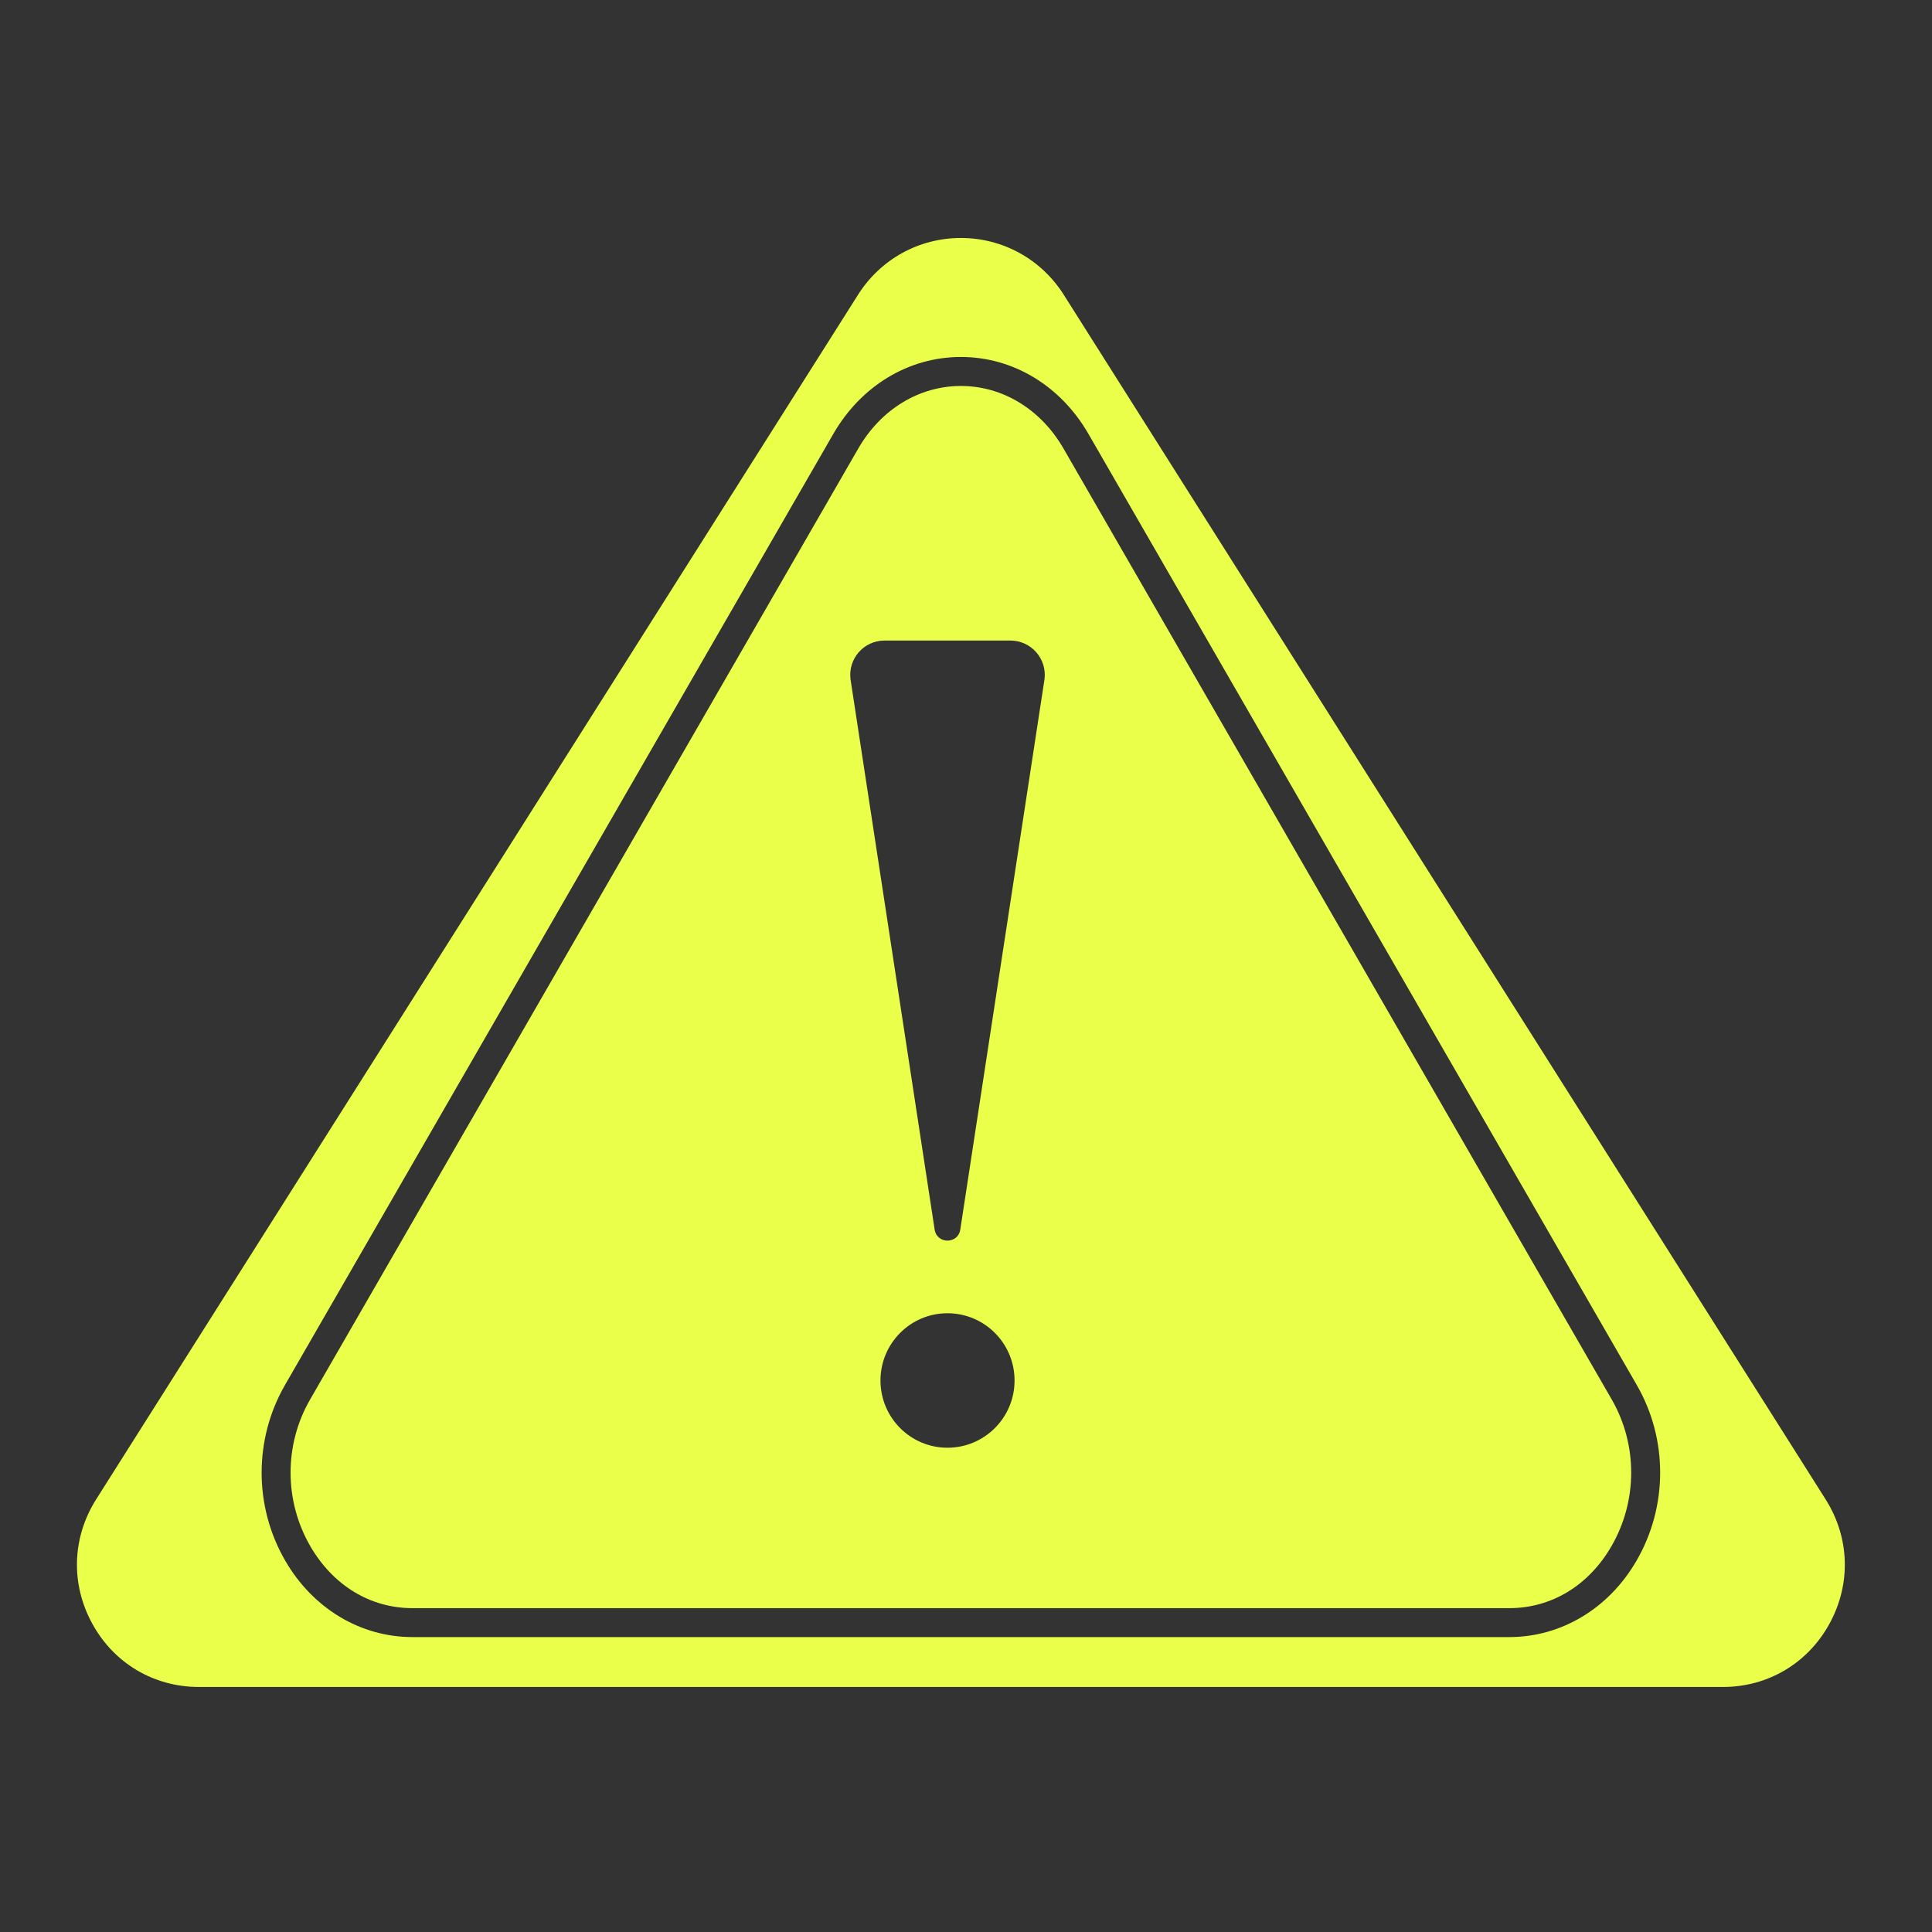 <svg xmlns="http://www.w3.org/2000/svg" xmlns:xlink="http://www.w3.org/1999/xlink" width="120" zoomAndPan="magnify" viewBox="0 0 90 90" height="120" preserveAspectRatio="xMidYMid meet" version="1.2"><rect x="0" y="0" width="90" height="90" fill="#333333" stroke="none"/><defs><clipPath id="40773e287b"><path d="M 3.27 11.086 L 86 11.086 L 86 78.586 L 3.27 78.586 Z M 3.27 11.086 "/></clipPath></defs><g id="c4d940ae47"><g clip-rule="nonzero" clip-path="url(#40773e287b)"><path style=" stroke:none;fill-rule:nonzero;fill:#eaff4a;fill-opacity:1;" d="M 85.043 69.844 L 49.551 13.727 C 48.504 12.074 46.715 11.086 44.762 11.086 C 42.809 11.086 41.02 12.074 39.973 13.727 L 4.48 69.844 C 3.352 71.629 3.285 73.797 4.305 75.648 C 5.316 77.488 7.172 78.586 9.27 78.586 L 80.258 78.586 C 82.352 78.586 84.207 77.488 85.219 75.648 C 86.238 73.797 86.172 71.629 85.043 69.844 Z M 76.238 72.699 C 74.949 74.93 72.73 76.262 70.305 76.262 L 19.219 76.262 C 16.793 76.262 14.574 74.93 13.285 72.699 C 11.824 70.176 11.824 67.043 13.273 64.523 L 38.82 20.211 C 40.113 17.969 42.332 16.629 44.762 16.629 C 47.191 16.629 49.41 17.969 50.703 20.211 L 76.25 64.523 C 77.703 67.043 77.699 70.176 76.238 72.699 Z M 76.238 72.699 "/></g><path style=" stroke:none;fill-rule:nonzero;fill:#eaff4a;fill-opacity:1;" d="M 49.535 20.883 C 48.484 19.066 46.703 17.98 44.762 17.98 C 42.82 17.98 41.039 19.066 39.988 20.883 L 14.445 65.195 C 13.23 67.301 13.234 69.914 14.453 72.023 C 15.516 73.859 17.25 74.914 19.219 74.914 L 70.305 74.914 C 72.273 74.914 74.012 73.859 75.07 72.023 C 76.289 69.914 76.293 67.301 75.082 65.195 Z M 44.137 67.441 C 42.414 67.441 41.016 66.039 41.016 64.309 C 41.016 62.578 42.414 61.176 44.137 61.176 C 45.863 61.176 47.262 62.578 47.262 64.309 C 47.262 66.039 45.863 67.441 44.137 67.441 Z M 48.656 31.648 L 44.734 57.277 C 44.629 57.965 43.645 57.965 43.539 57.277 L 39.621 31.648 C 39.496 30.688 40.238 29.84 41.203 29.84 L 47.07 29.84 C 48.035 29.84 48.781 30.688 48.656 31.648 Z M 48.656 31.648 "/></g></svg>